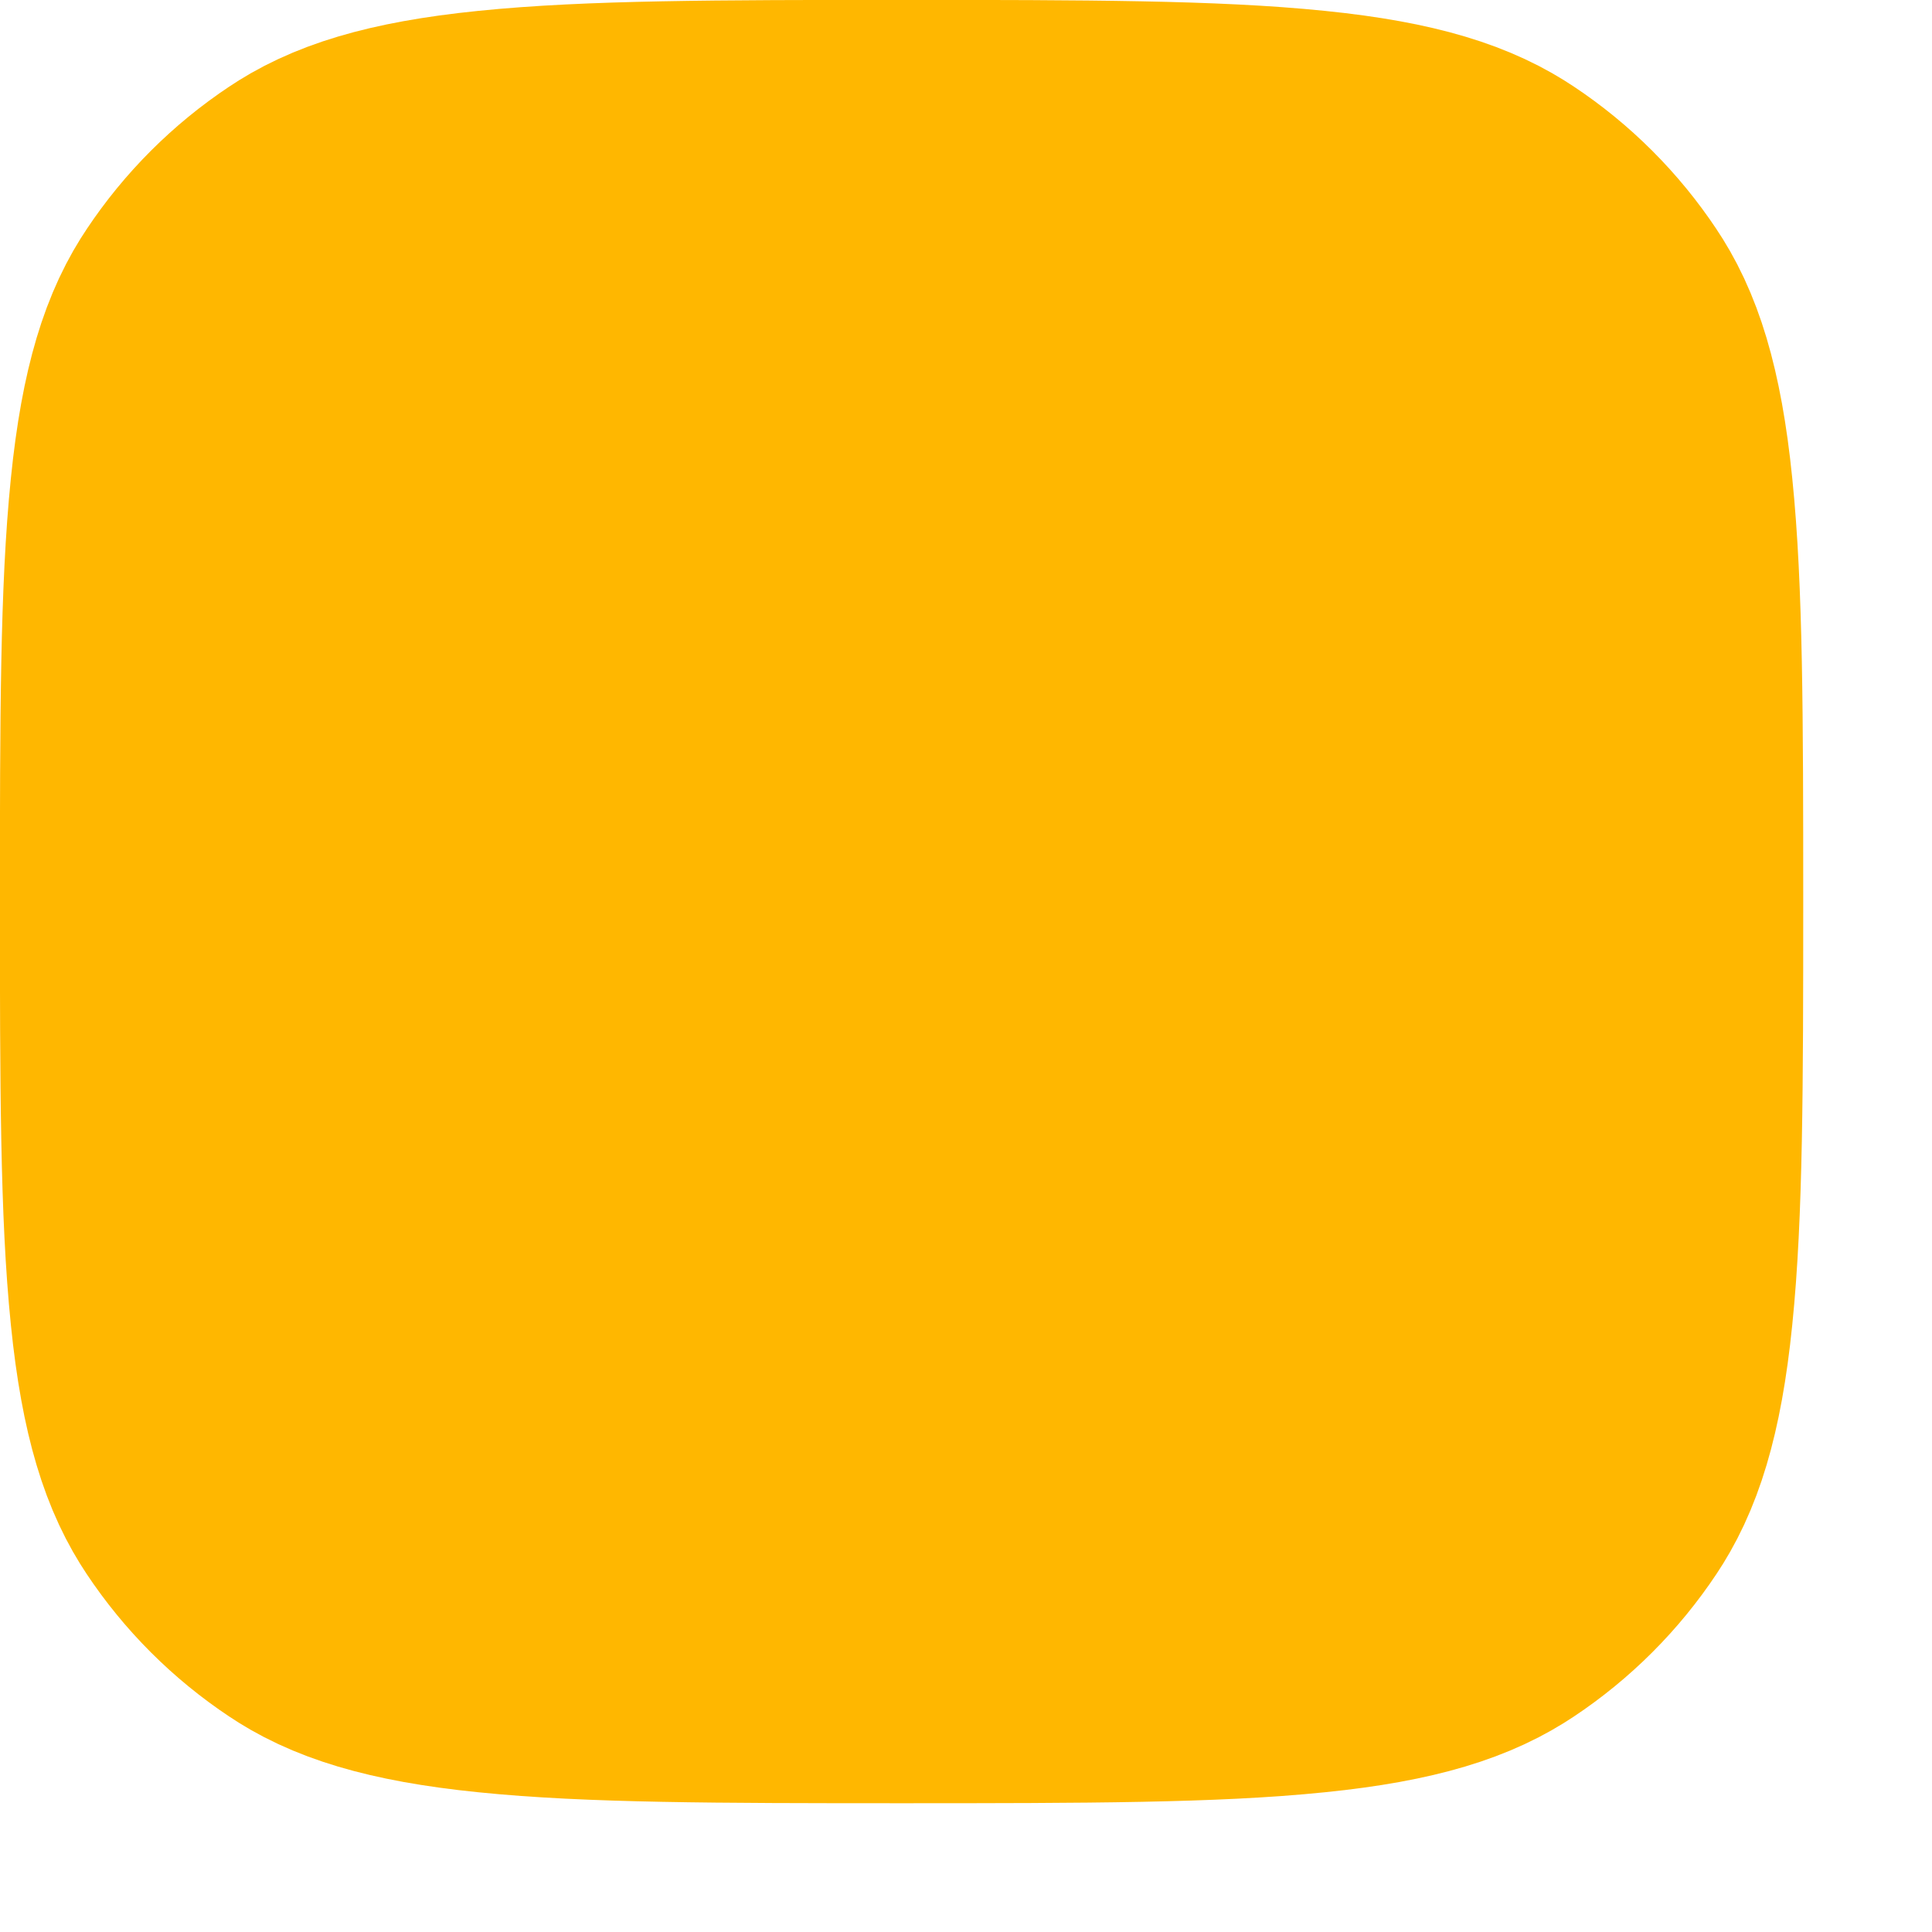 <?xml version="1.0" encoding="utf-8"?>
<svg xmlns="http://www.w3.org/2000/svg" fill="none" height="100%" overflow="visible" preserveAspectRatio="none" style="display: block;" viewBox="0 0 10 10" width="100%">
<path d="M4.667 1.333C5.631 1.333 6.254 1.335 6.723 1.383C7.169 1.428 7.326 1.504 7.407 1.558C7.553 1.655 7.678 1.78 7.775 1.926C7.829 2.006 7.905 2.164 7.95 2.61C7.998 3.079 8 3.703 8 4.667C8 5.631 7.998 6.254 7.95 6.723C7.905 7.169 7.829 7.326 7.775 7.407C7.678 7.553 7.553 7.678 7.407 7.775C7.326 7.829 7.169 7.905 6.723 7.95C6.254 7.998 5.631 8 4.667 8C3.703 8 3.079 7.998 2.61 7.95C2.164 7.905 2.006 7.829 1.926 7.775C1.78 7.678 1.655 7.553 1.558 7.407C1.504 7.326 1.428 7.169 1.383 6.723C1.335 6.254 1.333 5.631 1.333 4.667C1.333 3.703 1.335 3.079 1.383 2.61C1.428 2.164 1.504 2.006 1.558 1.926C1.655 1.78 1.78 1.655 1.926 1.558C2.006 1.504 2.164 1.428 2.61 1.383C3.079 1.335 3.703 1.333 4.667 1.333Z" fill="#FFB700" id="Vector" stroke="#FFB700" stroke-width="2.667"/>
</svg>
